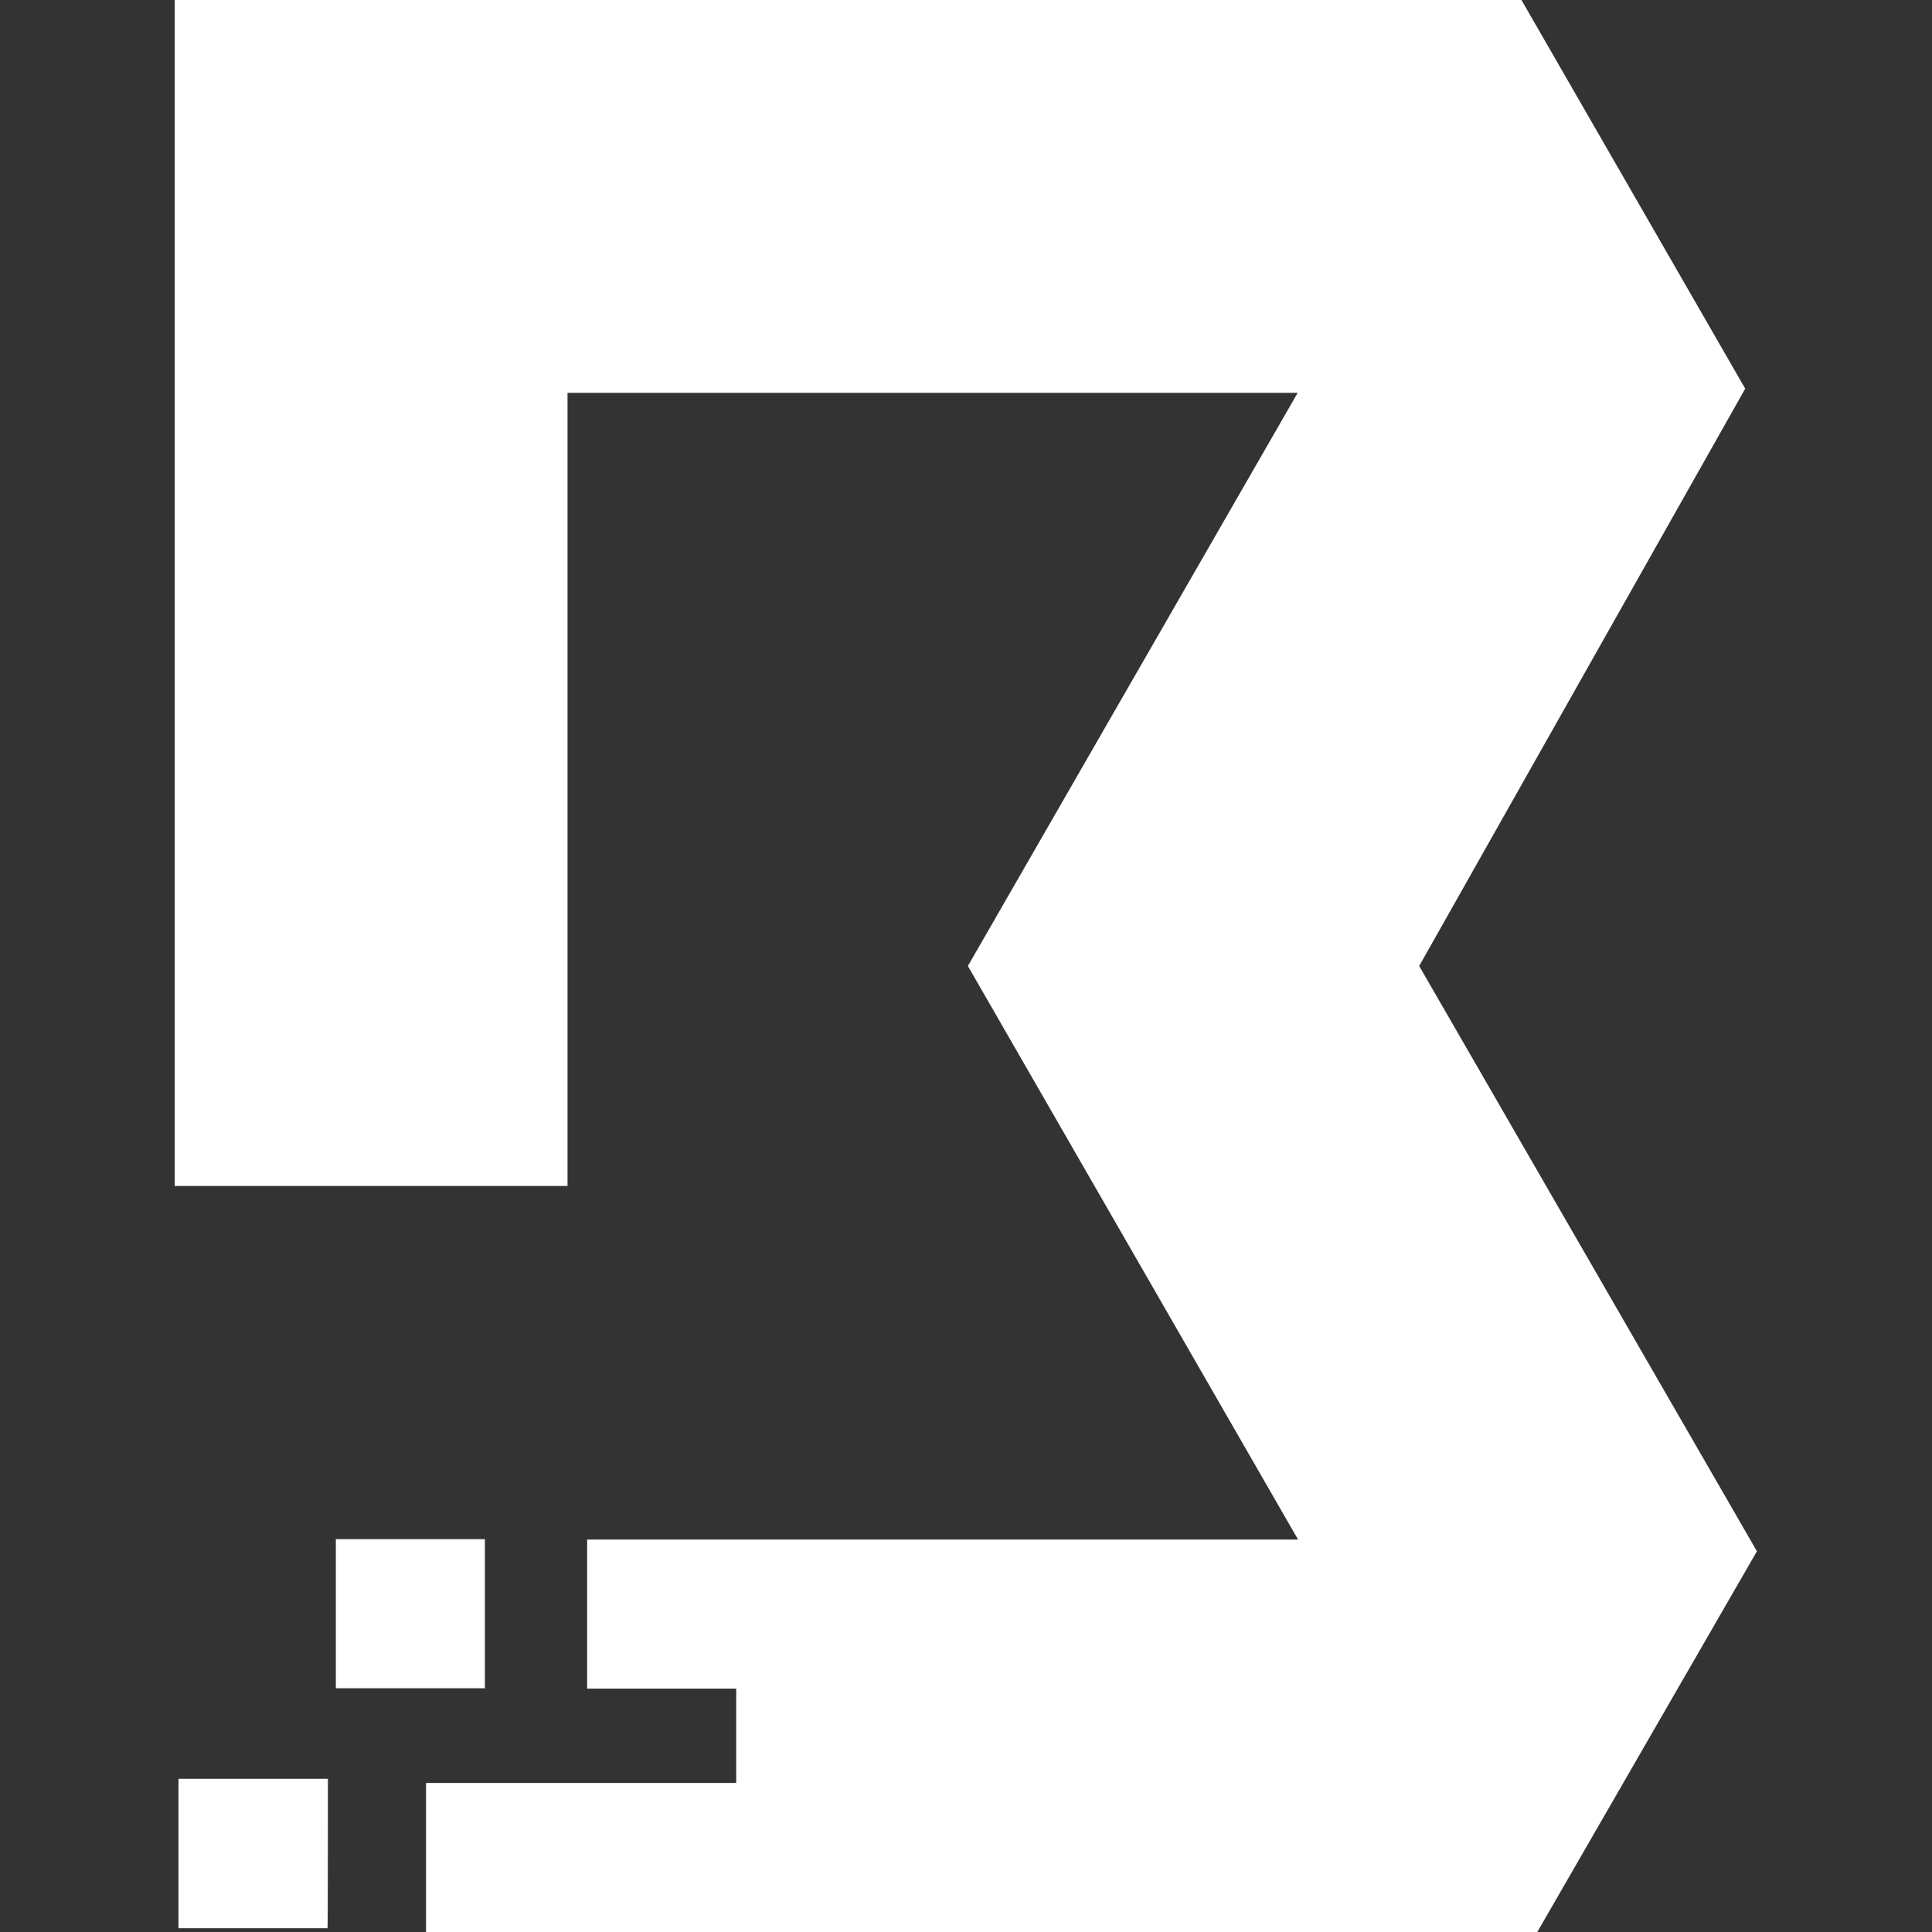 <?xml version="1.0" encoding="utf-8"?>
<!-- Generator: Adobe Illustrator 27.7.0, SVG Export Plug-In . SVG Version: 6.00 Build 0)  -->
<svg version="1.1" id="Logos" xmlns="http://www.w3.org/2000/svg" xmlns:xlink="http://www.w3.org/1999/xlink" x="0px" y="0px"
	 viewBox="0 0 512 512" style="enable-background:new 0 0 512 512;" xml:space="preserve">
<rect x="0" y="0" width="512" height="512" fill="#333333" stroke="none"/>
<style type="text/css">
	.st0{fill:#FFFFFF;}
</style>
<g>
	<path class="st0" d="M112.9,512v-39.5h82.2v-25h-39.5v-39.5h188.4L256.5,256l87.4-151.9H150.4v210.2H46.3V0h356.9l59.3,103
		l-86.4,153l89.5,155.1L407.4,512C407.4,512,112.9,512,112.9,512z"/>
	<path class="st0" d="M128.5,407.9H89v39.5h39.5C128.5,447.5,128.5,407.9,128.5,407.9z"/>
	<path class="st0" d="M86.9,471.4H47.3V511h39.5C86.9,511,86.9,471.4,86.9,471.4z"/>
</g>
</svg>
